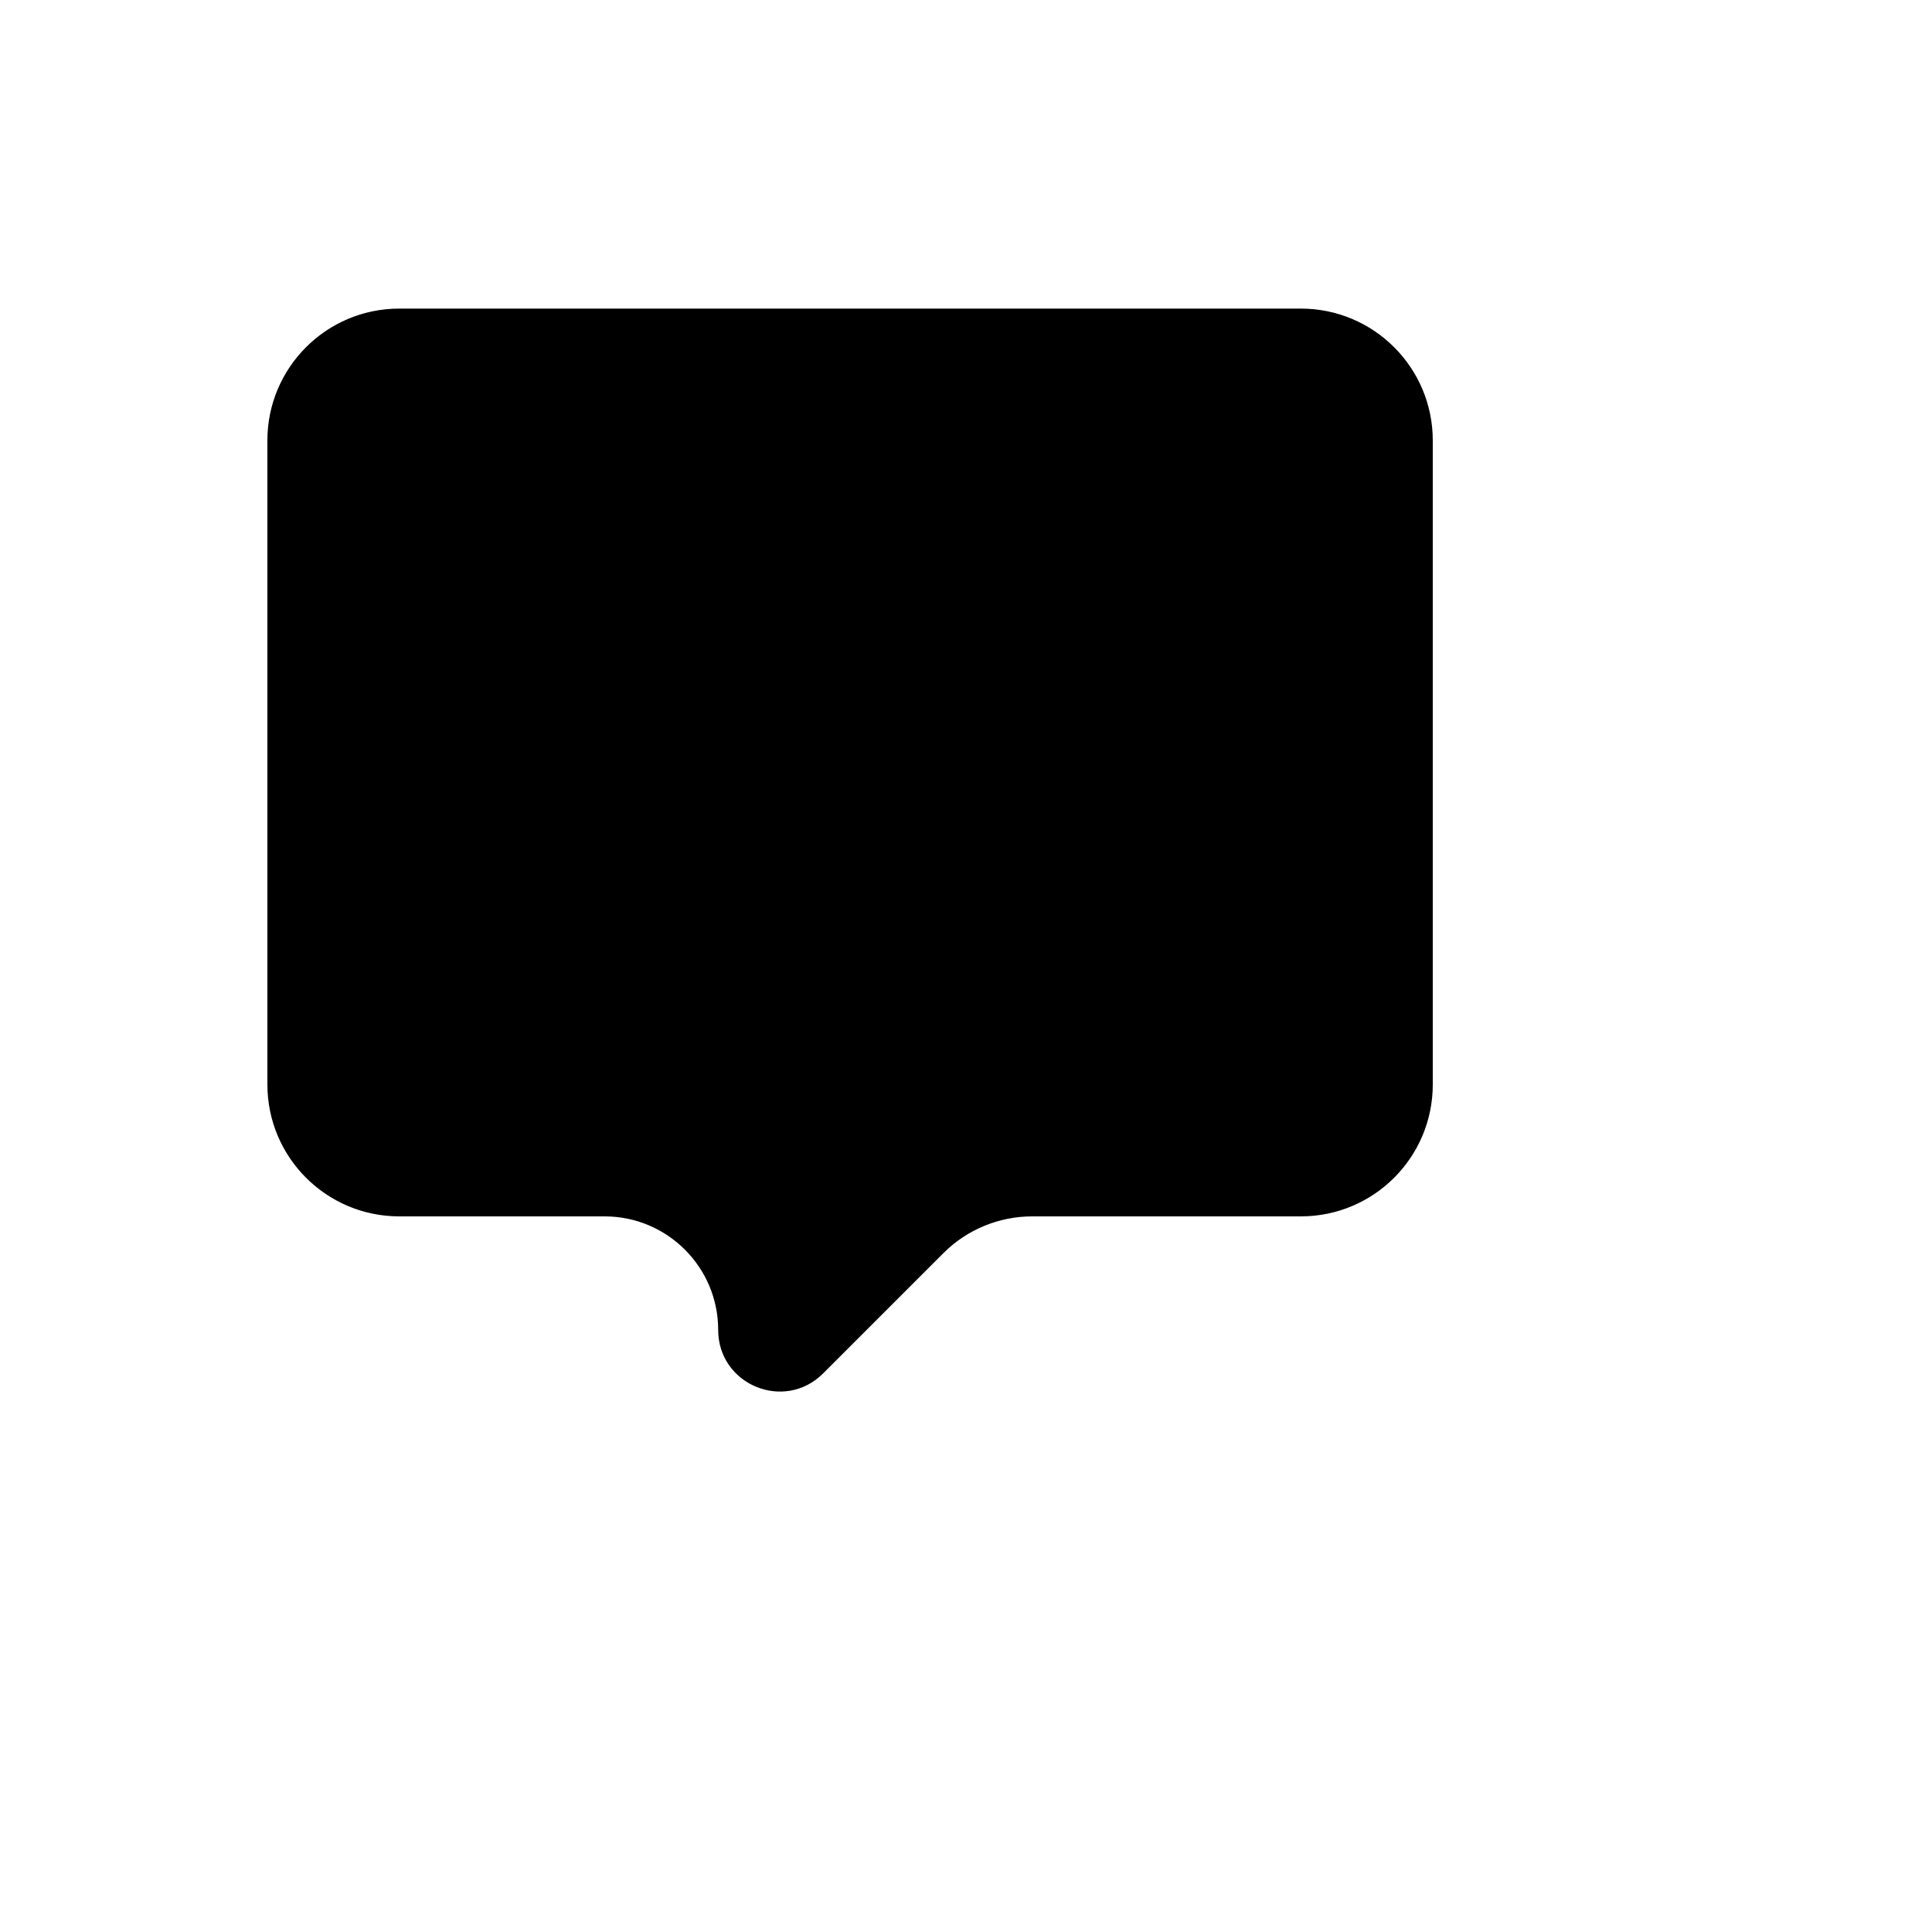 <svg xmlns="http://www.w3.org/2000/svg" version="1.1" xmlns:xlink="http://www.w3.org/1999/xlink" width="100%" height="100%" id="svgWorkerArea" viewBox="-25 -25 625 625" xmlns:idraw="https://idraw.muisca.co" style="background: white;"><defs id="defsdoc"><pattern id="patternBool" x="0" y="0" width="10" height="10" patternUnits="userSpaceOnUse" patternTransform="rotate(35)"><circle cx="5" cy="5" r="4" style="stroke: none;fill: #ff000070;"></circle></pattern></defs><g id="fileImp-296544747" class="cosito"><path id="pathImp-389858751" fill="currentColor" stroke="currentColor" stroke-linecap="round" stroke-linejoin="round" stroke-width="2" class="grouped" d="M395.833 75.829C395.833 75.829 104.167 75.829 104.167 75.829 81.154 75.829 62.5 94.484 62.5 117.496 62.5 117.496 62.5 325.829 62.5 325.829 62.5 348.842 81.154 367.496 104.167 367.496 104.167 367.496 170.583 367.496 170.583 367.496 191.417 367.496 208.333 384.392 208.333 405.246 208.333 422.079 228.667 430.496 240.562 418.6 240.562 418.6 279.458 379.704 279.458 379.704 287.271 371.89 297.867 367.498 308.917 367.496 308.917 367.496 395.833 367.496 395.833 367.496 418.846 367.496 437.5 348.842 437.5 325.829 437.5 325.829 437.5 117.496 437.5 117.496 437.5 94.484 418.846 75.829 395.833 75.829 395.833 75.829 395.833 75.829 395.833 75.829"></path></g></svg>